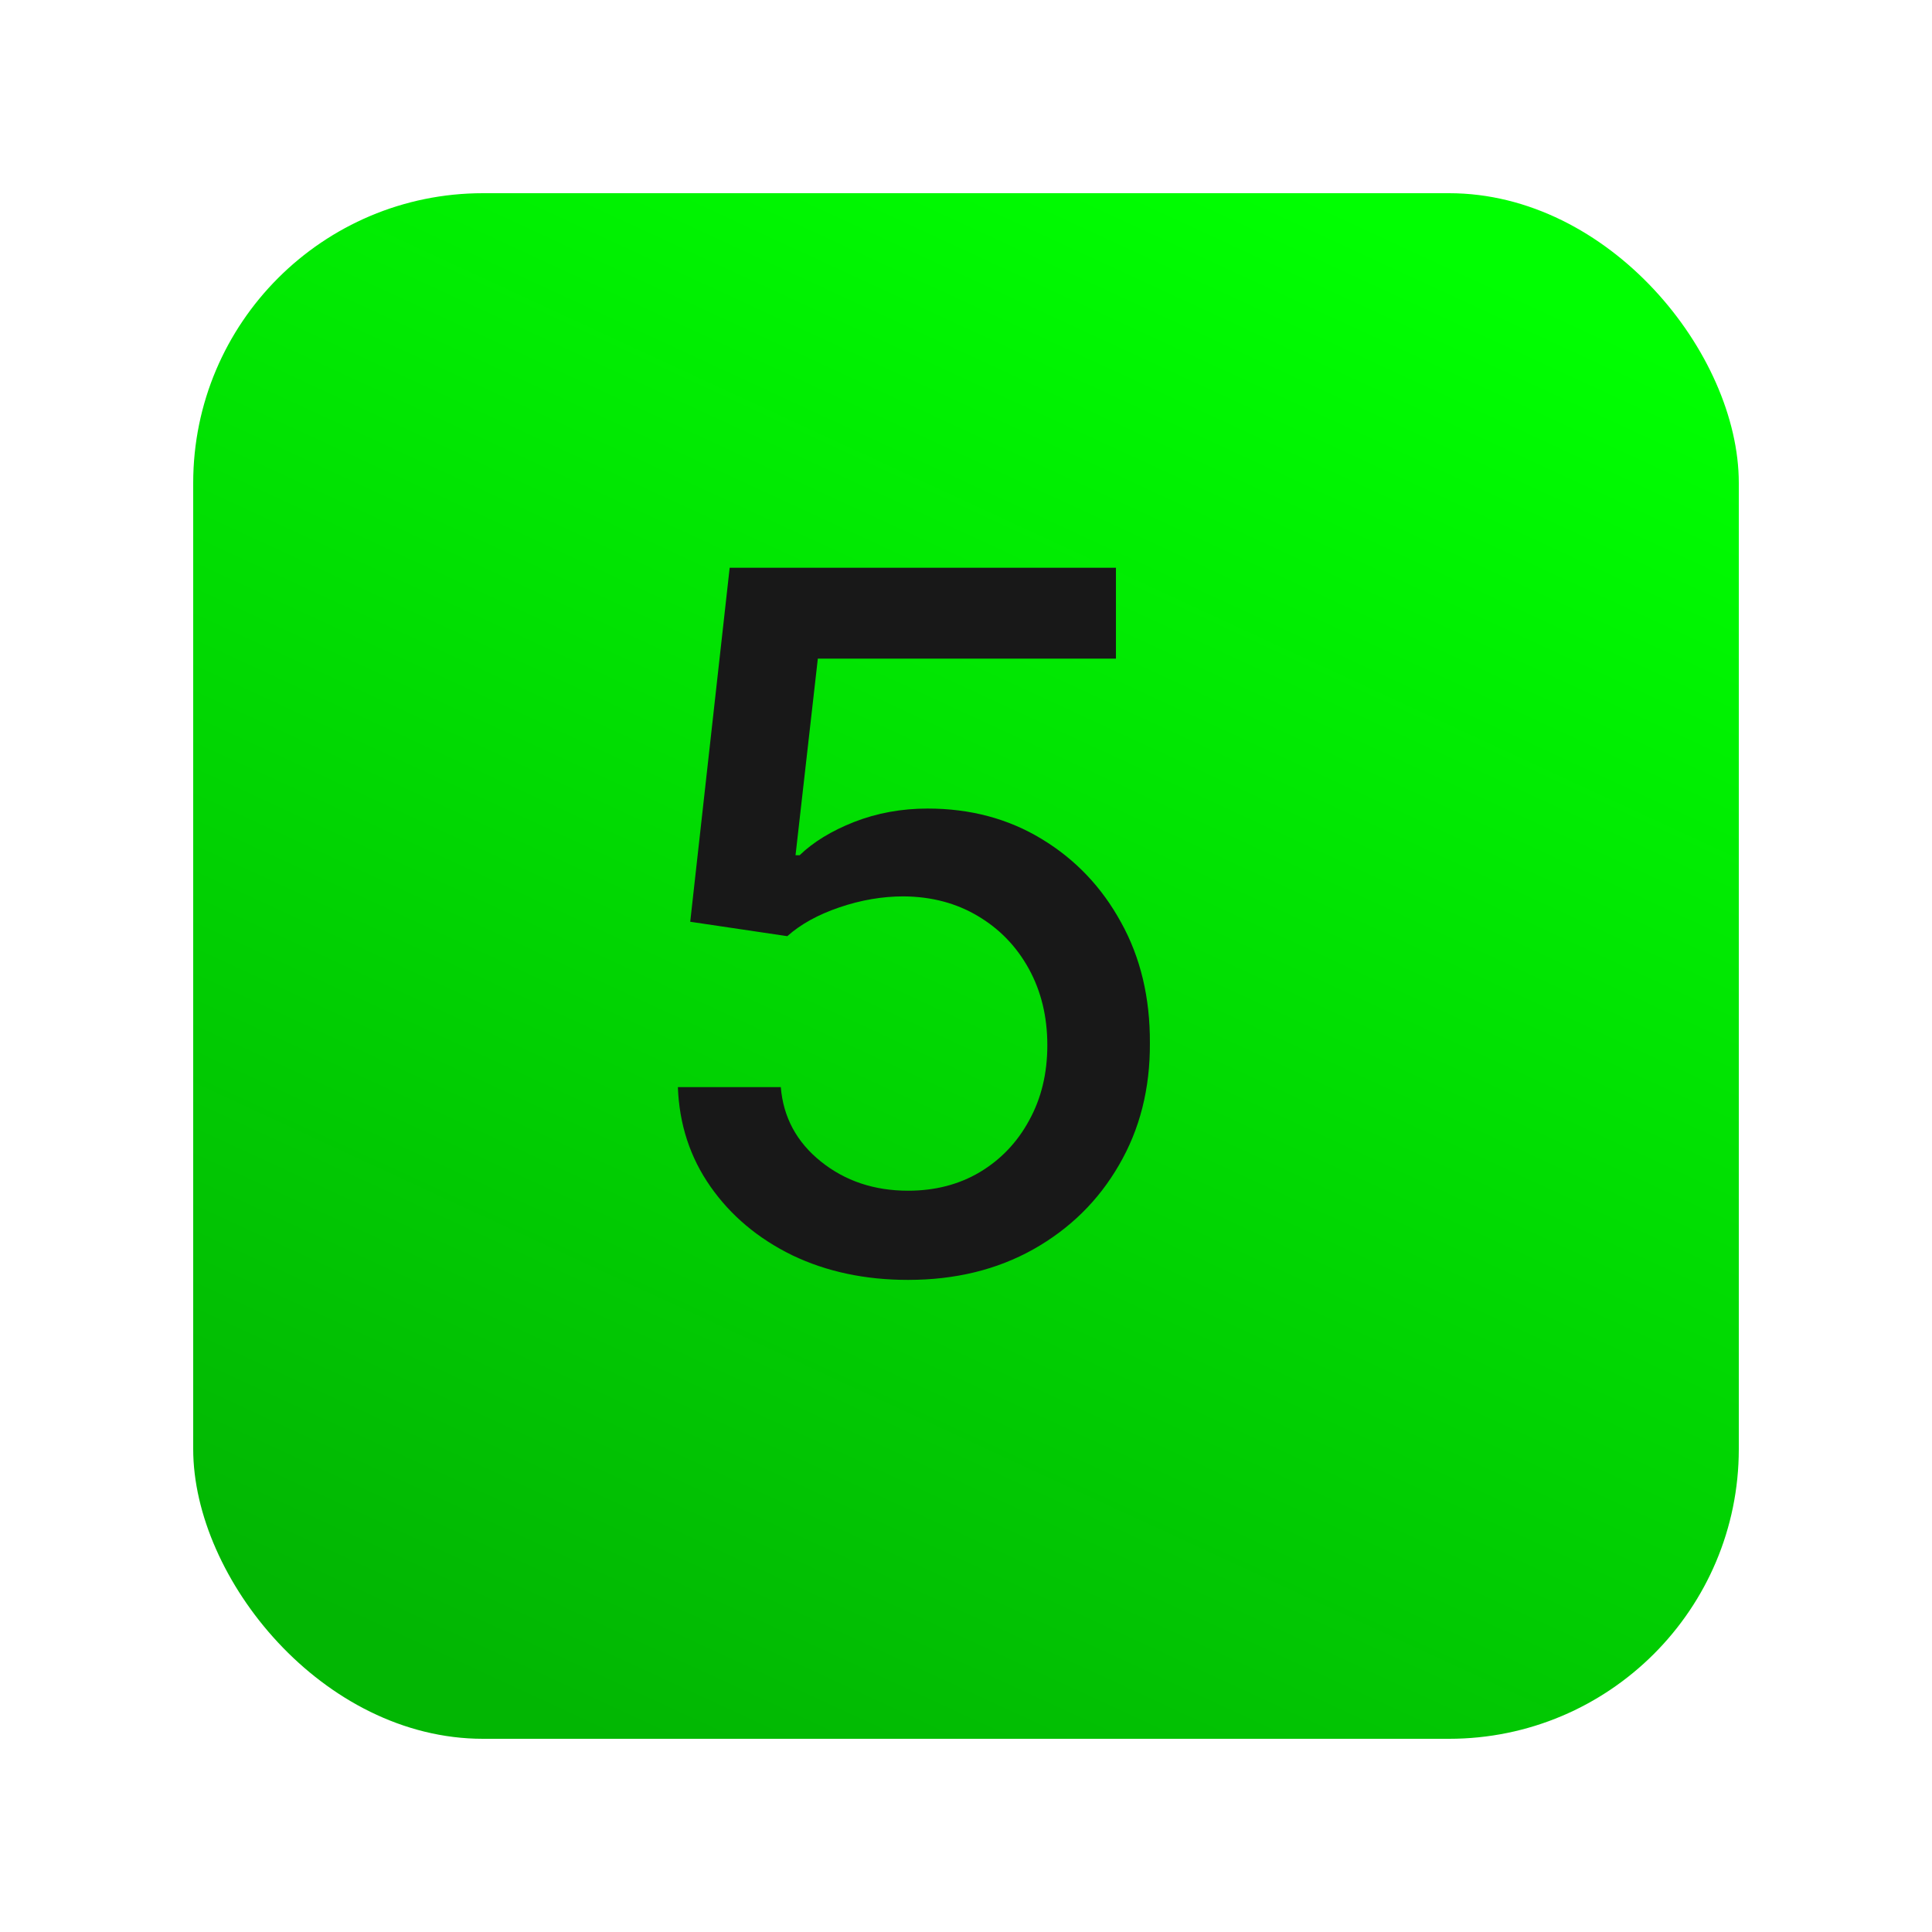 <?xml version="1.0" encoding="UTF-8"?> <svg xmlns="http://www.w3.org/2000/svg" width="400" height="400" viewBox="0 0 400 400" fill="none"><g filter="url(#filter0_d_5449_106)"><rect x="30" y="30" width="320" height="320" rx="60" fill="url(#paint0_linear_5449_106)"></rect></g><path d="M188.003 264.989C179.101 264.989 171.099 263.284 163.997 259.875C156.942 256.419 151.308 251.684 147.094 245.67C142.88 239.657 140.631 232.792 140.347 225.074H161.653C162.174 231.324 164.944 236.461 169.963 240.486C174.982 244.51 180.995 246.523 188.003 246.523C193.59 246.523 198.538 245.244 202.847 242.688C207.203 240.083 210.612 236.509 213.074 231.963C215.583 227.418 216.838 222.233 216.838 216.409C216.838 210.491 215.56 205.211 213.003 200.571C210.446 195.931 206.919 192.285 202.42 189.634C197.97 186.982 192.856 185.633 187.08 185.585C182.676 185.585 178.249 186.343 173.798 187.858C169.348 189.373 165.749 191.362 163.003 193.824L142.903 190.841L151.071 117.545H231.043V136.366H169.324L164.707 177.062H165.56C168.401 174.316 172.165 172.02 176.852 170.173C181.587 168.327 186.653 167.403 192.051 167.403C200.905 167.403 208.789 169.51 215.702 173.724C222.662 177.938 228.131 183.691 232.108 190.983C236.133 198.227 238.121 206.561 238.074 215.983C238.121 225.405 235.991 233.81 231.682 241.196C227.42 248.582 221.502 254.406 213.926 258.668C206.398 262.882 197.757 264.989 188.003 264.989Z" fill="#181818"></path><defs><filter id="filter0_d_5449_106" x="0" y="0" width="400" height="400" filterUnits="userSpaceOnUse" color-interpolation-filters="sRGB"><feFlood flood-opacity="0" result="BackgroundImageFix"></feFlood><feColorMatrix in="SourceAlpha" type="matrix" values="0 0 0 0 0 0 0 0 0 0 0 0 0 0 0 0 0 0 127 0" result="hardAlpha"></feColorMatrix><feMorphology radius="10" operator="dilate" in="SourceAlpha" result="effect1_dropShadow_5449_106"></feMorphology><feOffset dx="10" dy="10"></feOffset><feGaussianBlur stdDeviation="15"></feGaussianBlur><feComposite in2="hardAlpha" operator="out"></feComposite><feColorMatrix type="matrix" values="0 0 0 0 0 0 0 0 0 0 0 0 0 0 0 0 0 0 0.1 0"></feColorMatrix><feBlend mode="normal" in2="BackgroundImageFix" result="effect1_dropShadow_5449_106"></feBlend><feBlend mode="normal" in="SourceGraphic" in2="effect1_dropShadow_5449_106" result="shape"></feBlend></filter><linearGradient id="paint0_linear_5449_106" x1="262" y1="30" x2="114" y2="350" gradientUnits="userSpaceOnUse"><stop stop-color="#00FF01"></stop><stop offset="1" stop-color="#02B603"></stop></linearGradient></defs></svg> 